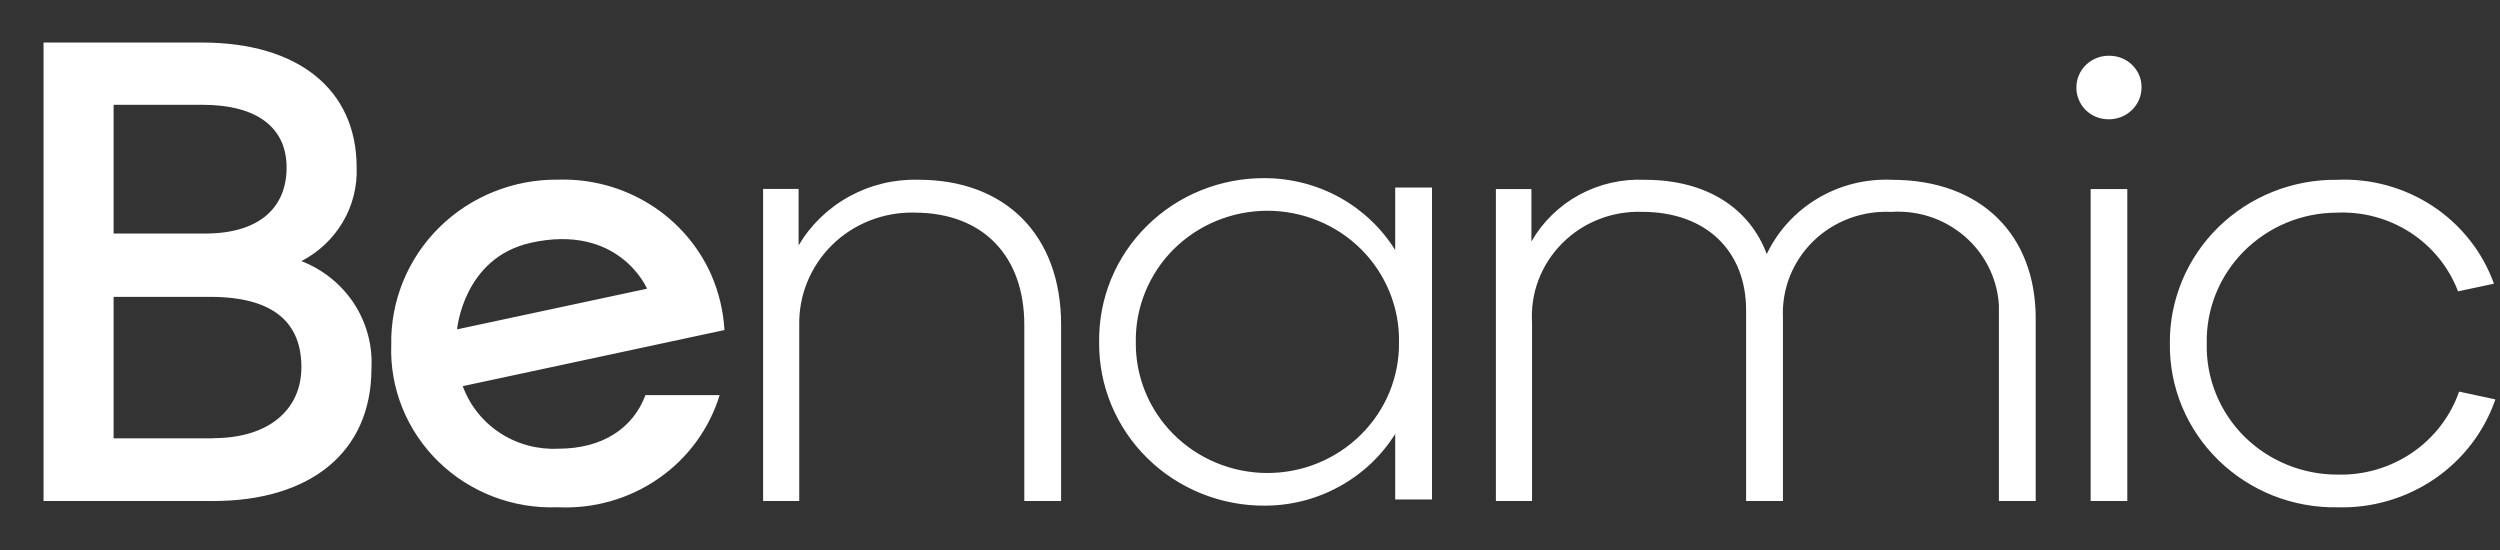 <svg width="50" height="11" viewBox="0 0 50 11" fill="none" xmlns="http://www.w3.org/2000/svg">
<rect x="0" y="0" width="50" height="11" fill="#333333" stroke="none"/>
<path d="M11.168 3.593C11.813 3.574 12.449 3.745 12.995 4.085C13.54 4.424 13.969 4.917 14.226 5.498C14.378 5.848 14.467 6.221 14.489 6.601L11.239 7.298L9.255 7.723C9.395 8.105 9.655 8.434 10 8.659C10.344 8.884 10.753 8.994 11.166 8.974C12.057 8.974 12.664 8.559 12.909 7.902H14.393C14.186 8.578 13.755 9.166 13.168 9.572C12.58 9.979 11.871 10.18 11.153 10.145C10.713 10.162 10.273 10.089 9.863 9.932C9.452 9.774 9.079 9.536 8.767 9.231C8.455 8.926 8.209 8.56 8.047 8.158C7.885 7.756 7.809 7.326 7.825 6.893C7.817 6.46 7.898 6.029 8.063 5.626C8.228 5.223 8.473 4.857 8.785 4.549C9.096 4.241 9.468 3.998 9.877 3.834C10.287 3.67 10.725 3.587 11.168 3.593ZM46.738 3.596C47.419 3.565 48.093 3.751 48.659 4.125C49.224 4.499 49.652 5.042 49.879 5.674L49.161 5.827C48.978 5.347 48.646 4.936 48.211 4.653C47.776 4.37 47.26 4.23 46.739 4.253C46.392 4.254 46.048 4.322 45.729 4.455C45.409 4.588 45.12 4.783 44.877 5.026C44.635 5.27 44.444 5.558 44.317 5.875C44.189 6.192 44.128 6.531 44.135 6.871C44.127 7.213 44.189 7.553 44.317 7.871C44.445 8.189 44.636 8.479 44.88 8.724C45.124 8.968 45.416 9.161 45.737 9.293C46.058 9.425 46.404 9.493 46.752 9.492C47.285 9.506 47.808 9.351 48.245 9.053C48.682 8.754 49.01 8.327 49.182 7.832L49.908 7.988C49.686 8.632 49.259 9.19 48.691 9.578C48.123 9.966 47.443 10.165 46.751 10.146C46.31 10.154 45.871 10.074 45.462 9.912C45.053 9.75 44.681 9.509 44.369 9.204C44.056 8.899 43.809 8.535 43.642 8.135C43.475 7.734 43.392 7.305 43.397 6.872C43.392 6.44 43.477 6.012 43.643 5.612C43.809 5.213 44.055 4.85 44.366 4.545C44.677 4.24 45.047 3.999 45.455 3.836C45.862 3.673 46.298 3.591 46.738 3.596ZM25.299 3.563C25.822 3.565 26.337 3.697 26.793 3.949C27.248 4.201 27.631 4.563 27.904 5.001V3.751H28.64V9.989L27.904 9.989V8.679C27.631 9.116 27.247 9.477 26.791 9.728C26.336 9.98 25.822 10.112 25.299 10.113C24.862 10.116 24.428 10.033 24.023 9.869C23.618 9.705 23.251 9.464 22.942 9.159C22.633 8.854 22.39 8.492 22.225 8.094C22.06 7.695 21.978 7.269 21.983 6.839C21.977 6.409 22.058 5.982 22.222 5.583C22.386 5.184 22.63 4.822 22.939 4.517C23.248 4.211 23.616 3.969 24.021 3.806C24.426 3.642 24.861 3.56 25.299 3.563ZM4.047 0.851C5.953 0.852 7.133 1.781 7.133 3.351C7.147 3.734 7.051 4.113 6.855 4.443C6.659 4.774 6.373 5.044 6.028 5.222C6.461 5.39 6.83 5.688 7.082 6.073C7.333 6.459 7.454 6.912 7.429 7.369C7.429 9.065 6.181 10.02 4.267 10.02H0.871L0.871 0.851L4.047 0.851ZM18.371 3.595C20.1 3.595 21.221 4.692 21.222 6.492V10.02H20.486V6.493C20.486 5.146 19.686 4.252 18.282 4.252C17.979 4.246 17.677 4.3 17.395 4.411C17.114 4.522 16.858 4.687 16.644 4.897C16.43 5.108 16.26 5.359 16.147 5.636C16.034 5.912 15.979 6.207 15.985 6.505V10.02H15.262L15.262 3.779H15.972V4.908C16.214 4.498 16.565 4.159 16.987 3.928C17.409 3.697 17.887 3.581 18.371 3.595ZM37.838 3.596C39.643 3.596 40.715 4.718 40.714 6.369V10.02H39.978V6.108C39.966 5.899 39.921 5.693 39.843 5.497C39.74 5.236 39.58 4.999 39.377 4.803C39.173 4.606 38.929 4.454 38.662 4.356C38.394 4.259 38.108 4.219 37.823 4.238C37.537 4.224 37.251 4.269 36.983 4.369C36.715 4.47 36.472 4.623 36.268 4.821C36.065 5.019 35.905 5.257 35.8 5.518C35.695 5.78 35.647 6.061 35.659 6.342V10.02H34.922V6.203C34.922 5.02 34.123 4.237 32.845 4.237C32.548 4.227 32.252 4.277 31.976 4.386C31.7 4.494 31.45 4.658 31.243 4.867C31.035 5.076 30.874 5.325 30.77 5.599C30.666 5.872 30.623 6.164 30.641 6.455V10.02H29.918V3.781H30.628V4.83C30.853 4.438 31.184 4.115 31.584 3.897C31.985 3.679 32.44 3.575 32.898 3.596C34.161 3.596 35 4.187 35.335 5.081C35.556 4.618 35.912 4.23 36.357 3.966C36.802 3.701 37.318 3.573 37.838 3.596ZM42.546 10.02H41.813V3.781H42.546V10.02ZM25.348 4.215C24.999 4.215 24.653 4.284 24.331 4.416C24.009 4.548 23.717 4.742 23.472 4.986C23.227 5.23 23.035 5.521 22.905 5.839C22.775 6.157 22.711 6.498 22.716 6.841C22.712 7.181 22.776 7.52 22.905 7.836C23.034 8.152 23.226 8.441 23.469 8.684C23.712 8.928 24.003 9.122 24.323 9.255C24.643 9.388 24.986 9.458 25.334 9.46C25.683 9.462 26.031 9.395 26.354 9.264C26.677 9.132 26.971 8.939 27.217 8.695C27.463 8.451 27.658 8.162 27.789 7.844C27.919 7.525 27.985 7.184 27.98 6.841C27.986 6.498 27.921 6.157 27.791 5.839C27.662 5.521 27.469 5.231 27.224 4.986C26.979 4.742 26.687 4.548 26.365 4.416C26.043 4.284 25.697 4.215 25.348 4.215ZM2.272 8.766H4.267V8.763C5.373 8.763 6.028 8.196 6.028 7.343C6.028 6.477 5.502 5.937 4.202 5.937L2.272 5.937L2.272 8.766ZM12.941 5.774C12.932 5.754 12.373 4.463 10.608 4.857V4.858C9.27 5.161 9.143 6.574 9.142 6.587L12.941 5.774ZM2.272 4.671H4.098C5.231 4.671 5.732 4.116 5.732 3.352C5.732 2.56 5.154 2.096 4.047 2.096L2.272 2.096L2.272 4.671ZM42.173 1.115C42.259 1.113 42.344 1.128 42.424 1.158C42.504 1.189 42.577 1.235 42.638 1.294C42.699 1.353 42.749 1.422 42.782 1.5C42.815 1.577 42.832 1.661 42.831 1.745V1.755C42.829 1.924 42.759 2.086 42.635 2.204C42.512 2.322 42.346 2.387 42.173 2.386C42.088 2.386 42.002 2.37 41.923 2.338C41.844 2.306 41.773 2.259 41.712 2.199C41.652 2.139 41.605 2.068 41.574 1.99C41.542 1.912 41.526 1.828 41.528 1.744C41.529 1.577 41.597 1.417 41.718 1.299C41.839 1.181 42.003 1.115 42.173 1.115Z" fill="white"/>
</svg>
